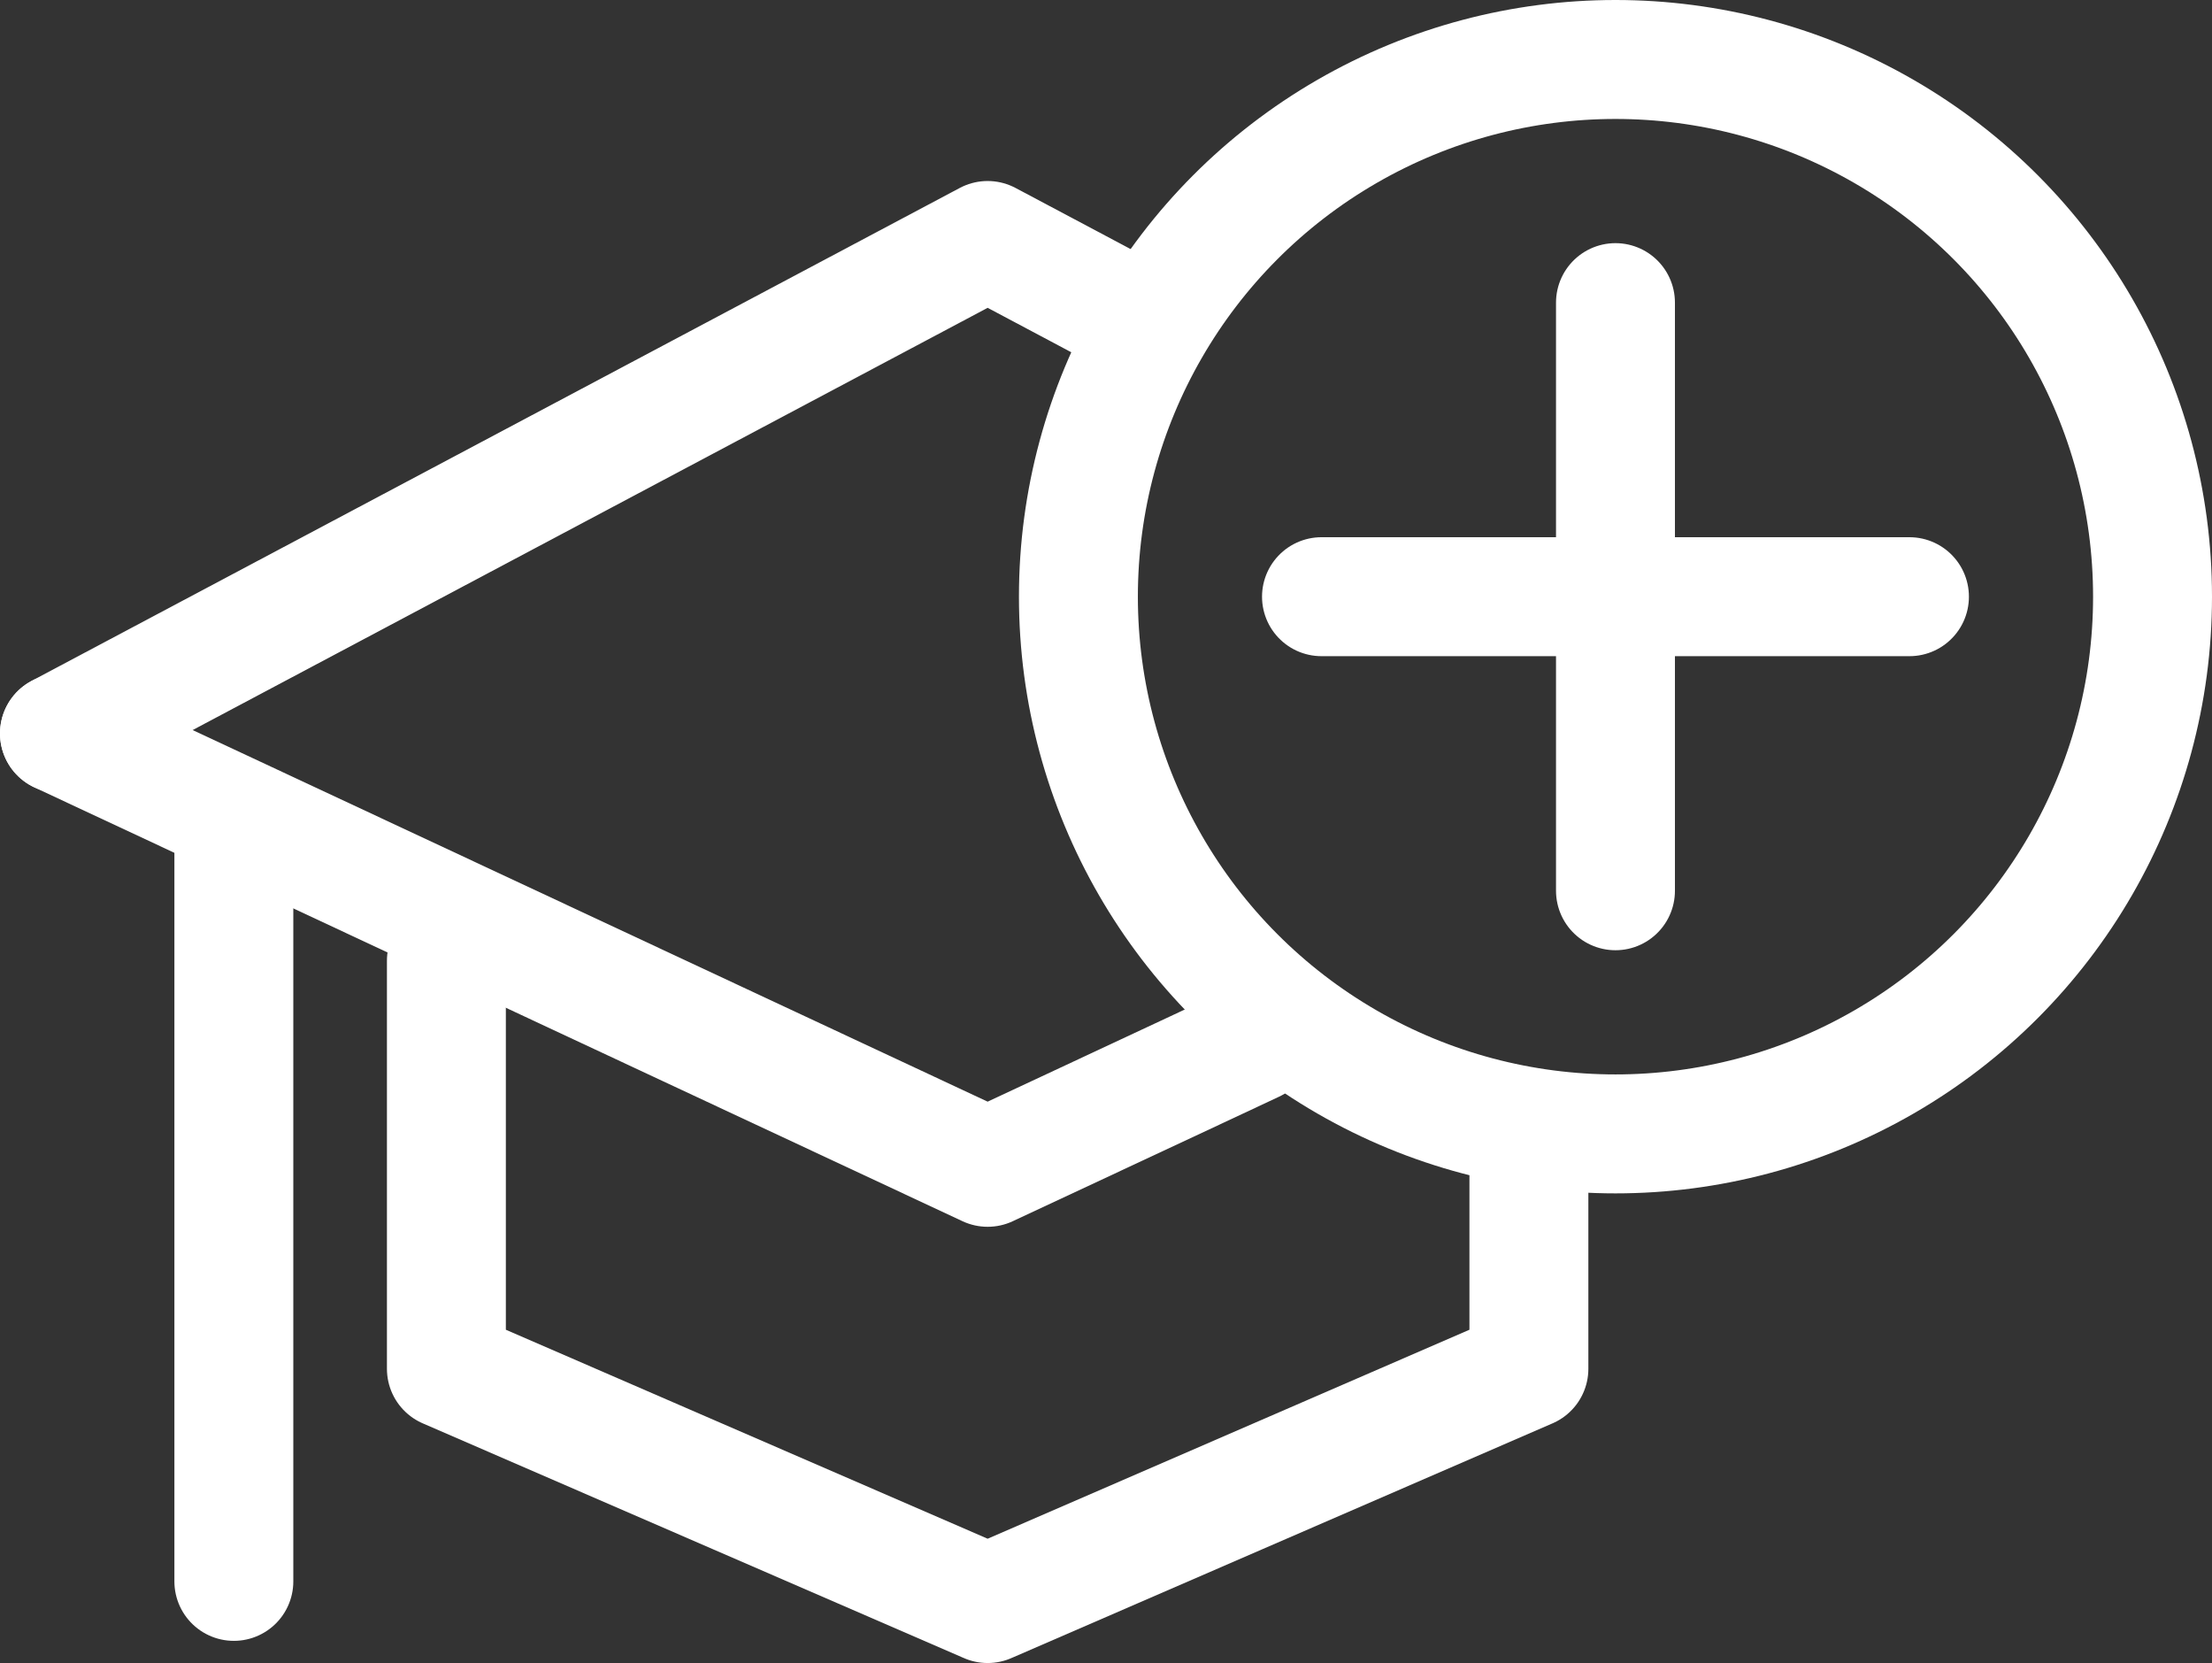 <svg id="Layer_1" data-name="Layer 1" xmlns="http://www.w3.org/2000/svg" viewBox="0 0 23.25 17.475"><rect x="0" y="0" width="23.25" height="17.475" fill="#333333" stroke="none"/><defs><style>.cls-1,.cls-2,.cls-3{fill:none;stroke:#fff;stroke-width:1.25px;}.cls-1,.cls-2{stroke-linecap:round;stroke-linejoin:round;}.cls-1{fill-rule:evenodd;}.cls-3{stroke-miterlimit:10;}</style></defs><title>school_aanmelden_footer</title><polyline class="cls-1" points="4.692 10.096 4.692 14.383 10.381 16.85 16.07 14.383 16.07 11.97"/><polyline class="cls-1" points="11.751 3.255 11.336 3.034 10.381 2.527 0.625 7.707"/><polyline class="cls-1" points="0.625 7.707 10.381 12.266 12.562 11.247 13.177 10.959"/><line class="cls-2" x1="2.458" y1="8.829" x2="2.458" y2="16.617"/><circle class="cls-3" cx="16.98" cy="6.27" r="5.645"/><line class="cls-2" x1="13.89" y1="6.27" x2="20.07" y2="6.27"/><line class="cls-2" x1="16.98" y1="3.18" x2="16.98" y2="9.36"/></svg>